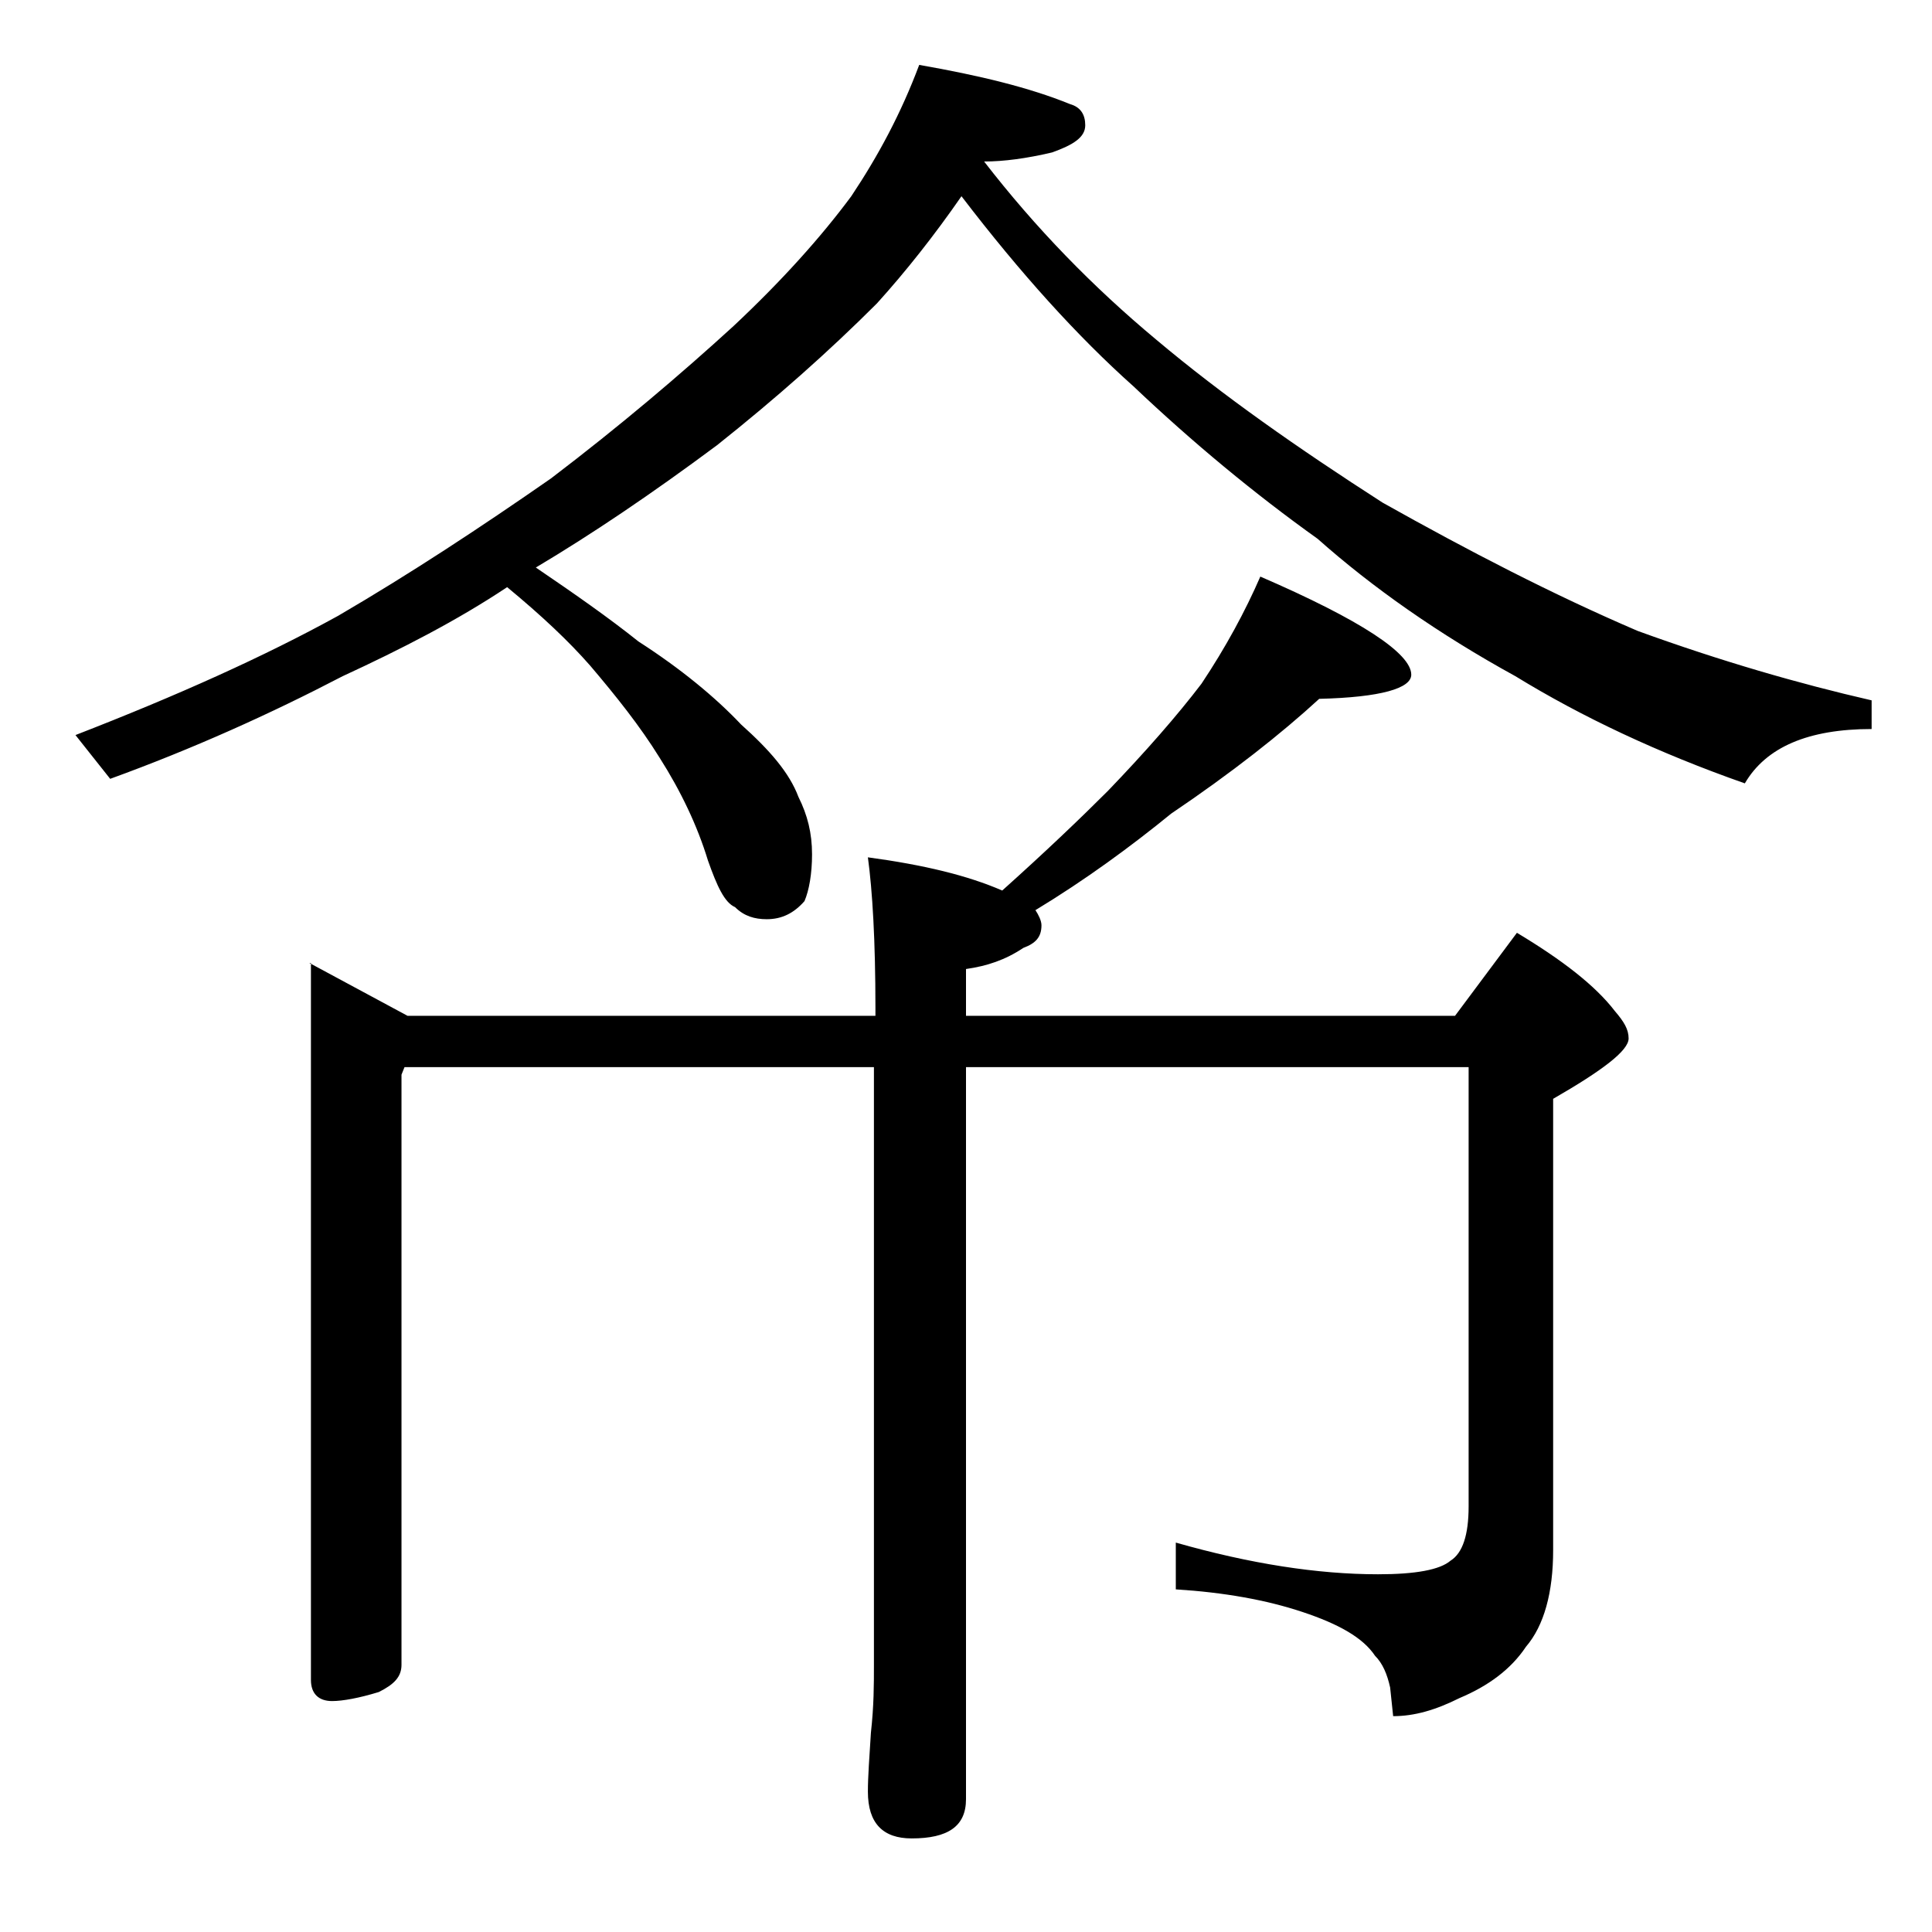 <?xml version="1.0" encoding="utf-8"?>
<!-- Generator: Adobe Illustrator 18.0.0, SVG Export Plug-In . SVG Version: 6.00 Build 0)  -->
<!DOCTYPE svg PUBLIC "-//W3C//DTD SVG 1.1//EN" "http://www.w3.org/Graphics/SVG/1.1/DTD/svg11.dtd">
<svg version="1.1" id="Layer_1" xmlns="http://www.w3.org/2000/svg" xmlns:xlink="http://www.w3.org/1999/xlink" x="0px" y="0px"
	 viewBox="0 0 128 128" enable-background="new 0 0 128 128" xml:space="preserve">
<path d="M60.9,4.3c4,0.7,7.3,1.5,10,2.6c0.7,0.2,1,0.7,1,1.4c0,0.8-0.8,1.3-2.2,1.8c-1.7,0.4-3.2,0.6-4.5,0.6
	c3.4,4.4,7.2,8.3,11.4,11.8c4.4,3.7,9.4,7.2,15,10.8c5.7,3.2,11.3,6.1,16.9,8.5c5.5,2,10.7,3.5,15.5,4.6v1.9c-4.2,0-7,1.2-8.4,3.6
	c-5.7-2-10.8-4.4-15.2-7.1c-5.1-2.8-9.5-5.9-13.1-9.1c-4.2-3-8.3-6.4-12.2-10.1c-3.7-3.3-7.5-7.5-11.4-12.6c-1.8,2.6-3.7,5-5.6,7.1
	c-3.2,3.2-6.7,6.3-10.6,9.4c-4.3,3.2-8.3,5.9-12,8.1c2.5,1.7,4.8,3.3,6.8,4.9c2.8,1.8,5.1,3.7,6.8,5.5c1.9,1.7,3.2,3.2,3.8,4.8
	c0.6,1.2,0.9,2.4,0.9,3.8c0,1.3-0.2,2.4-0.5,3.1c-0.7,0.8-1.5,1.2-2.5,1.2c-0.8,0-1.5-0.2-2.1-0.8c-0.7-0.3-1.2-1.4-1.8-3.1
	c-0.7-2.3-1.8-4.6-3.2-6.8c-1.3-2.1-2.9-4.1-4.6-6.1c-1.4-1.6-3.2-3.3-5.5-5.2c-3.3,2.2-7,4.1-10.9,5.9c-4.8,2.5-9.9,4.8-15.4,6.8
	L5,48.7c6.7-2.6,12.5-5.2,17.4-7.9c4.8-2.8,9.5-5.9,14.1-9.1c4.6-3.5,8.6-6.9,12.1-10.1c3.2-3,5.8-5.9,7.8-8.6
	C58.2,10.3,59.7,7.5,60.9,4.3z M20.5,63.8l6.5,3.5h31v-0.5c0-4.5-0.2-7.8-0.5-10c3.7,0.5,6.6,1.2,8.9,2.2c2.9-2.6,5.2-4.8,7-6.6
	c2.5-2.6,4.6-5,6.2-7.1c1.6-2.4,2.9-4.8,3.9-7.1c6.7,2.9,10,5.1,10,6.5c0,0.9-2,1.5-6.1,1.6c-2.5,2.3-5.8,4.9-9.8,7.6
	c-2.7,2.2-5.7,4.4-9,6.4c0.2,0.3,0.4,0.7,0.4,1c0,0.8-0.4,1.2-1.2,1.5c-1.2,0.8-2.4,1.2-3.8,1.4v3.1h32.4l4.1-5.5
	c3,1.8,5.2,3.5,6.5,5.2c0.6,0.7,0.9,1.2,0.9,1.8c0,0.8-1.7,2.1-5,4v29.9c0,2.8-0.6,5-1.8,6.4c-1,1.5-2.5,2.6-4.4,3.4
	c-1.6,0.8-3,1.2-4.4,1.2l-0.2-1.9c-0.2-0.9-0.5-1.6-1-2.1c-0.8-1.2-2.4-2.1-4.8-2.9c-2.4-0.8-5.2-1.3-8.4-1.5v-3.1
	c4.9,1.4,9.4,2.1,13.4,2.1c2.5,0,4.1-0.3,4.8-0.9c0.8-0.5,1.2-1.7,1.2-3.6V70.7H64v48.5c0,1.8-1.2,2.6-3.6,2.6c-1.9,0-2.9-1-2.9-3.1
	c0-1,0.1-2.3,0.2-3.9c0.2-1.8,0.2-3.2,0.2-4.5V70.7H26.8l-0.2,0.5v39.1c0,0.8-0.5,1.3-1.5,1.8c-1.3,0.4-2.4,0.6-3.1,0.6
	c-0.9,0-1.4-0.5-1.4-1.4V63.8z"/>
</svg>
